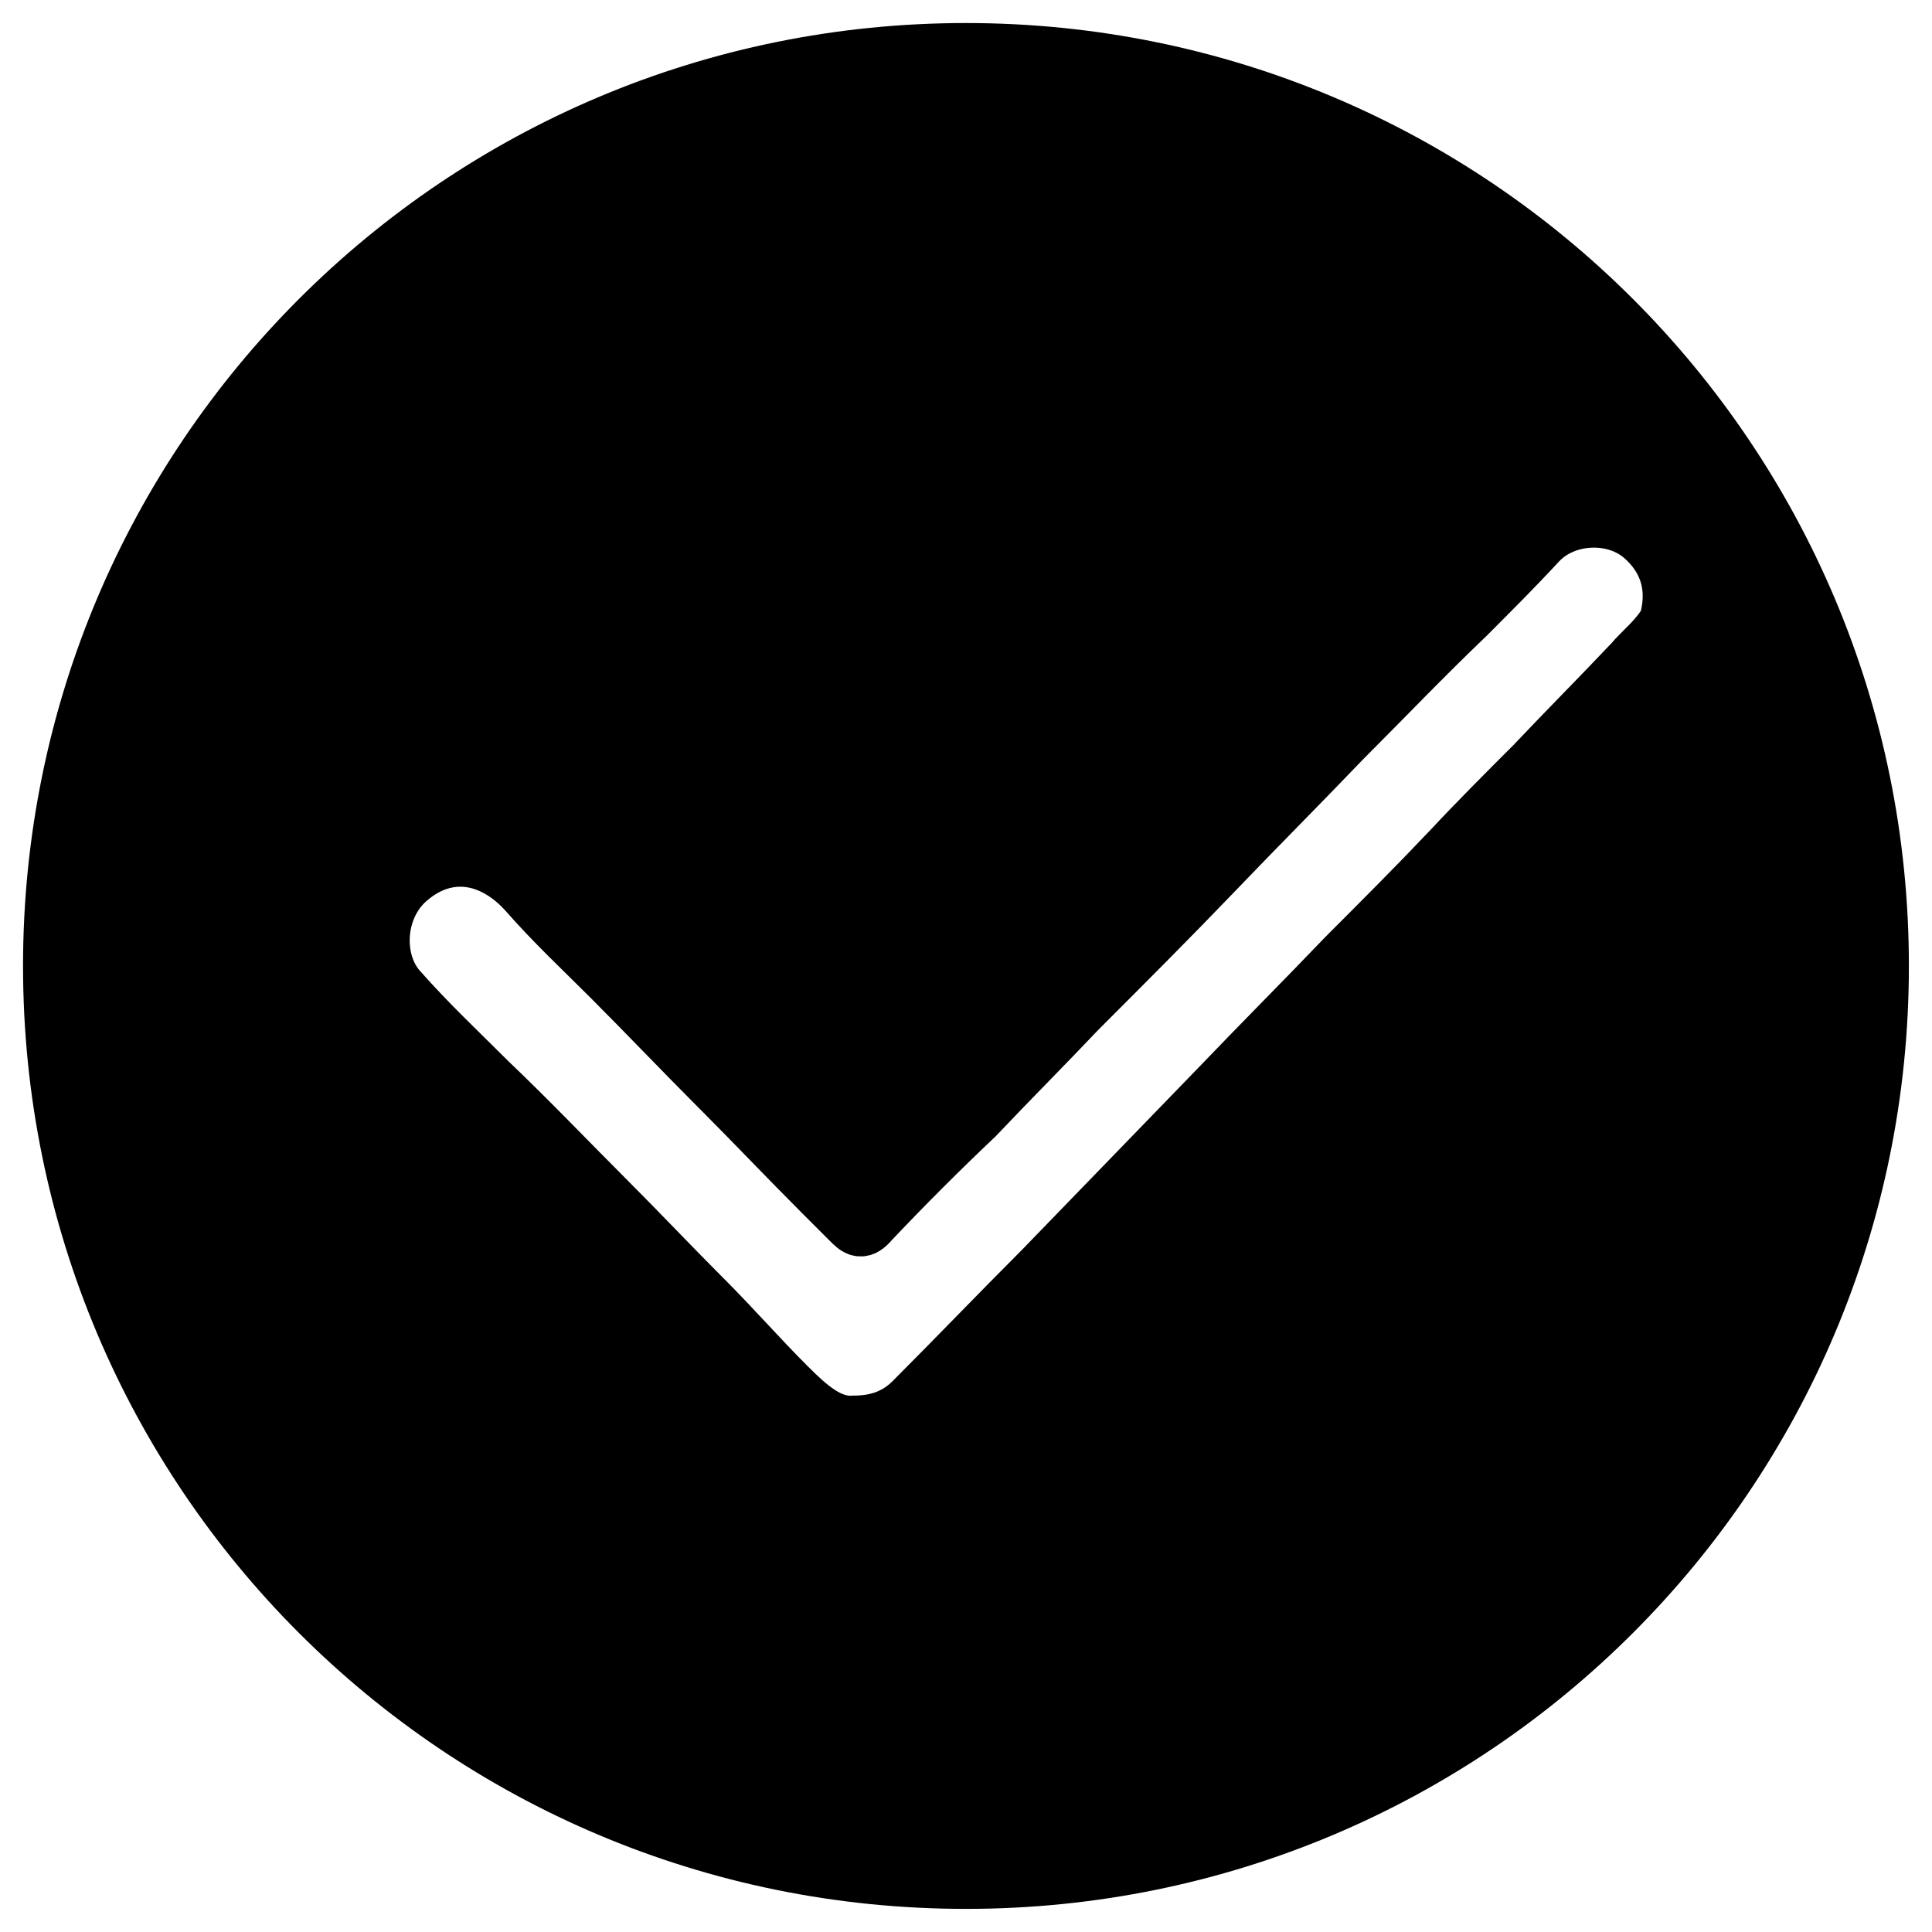 <?xml version="1.0" encoding="UTF-8"?>
<!-- Uploaded to: SVG Repo, www.svgrepo.com, Generator: SVG Repo Mixer Tools -->
<svg width="800px" height="800px" version="1.1" viewBox="144 144 512 512" xmlns="http://www.w3.org/2000/svg">
 <defs>
  <clipPath id="a">
   <path d="m148.09 148.09h503.81v503.81h-503.81z"/>
  </clipPath>
 </defs>
 <path d="m400 157.67c-134.02 0-242.33 108.32-242.33 242.33 0 134.01 108.32 242.33 242.33 242.33 134.01 0 242.33-108.32 242.33-242.33 0-134.02-108.32-242.33-242.33-242.33zm176.33 162.23c-8.566 9.07-17.129 17.633-25.695 26.703-7.559 7.559-15.113 15.113-22.168 22.672-9.07 9.574-18.137 18.641-27.711 28.215-11.082 11.586-22.672 23.176-33.754 34.762-15.617 16.121-31.234 32.242-46.855 48.367-11.586 11.586-22.672 23.176-34.258 34.762-4.031 4.031-9.07 6.047-15.617 6.047-6.551 0.504-12.09-4.535-17.633-10.078-7.559-7.559-14.609-15.617-22.168-23.176-8.566-8.566-17.129-17.633-25.695-26.199-10.578-10.578-20.656-21.16-31.234-31.234-8.062-8.062-16.121-15.617-23.68-24.184-7.055-7.559-6.551-22.168 2.519-29.727 10.078-8.566 22.168-6.551 31.234 3.527 7.055 8.062 14.609 15.113 22.168 22.672 9.574 9.574 19.145 19.648 28.719 29.223 9.07 9.07 18.137 18.641 27.207 27.711 2.519 2.519 5.039 5.039 7.559 7.559 2.016 2.016 3.023 3.023 5.543 0 9.07-9.574 18.137-18.641 27.711-27.711 9.07-9.574 18.137-18.641 27.207-28.215 12.09-12.09 24.184-24.184 36.273-36.777 11.082-11.586 22.672-23.176 33.754-34.762 11.082-11.082 21.664-22.168 32.746-32.746 6.551-6.551 13.098-13.098 19.145-19.648 7.055-7.559 20.152-8.062 27.711-1.512 8.062 7.055 8.566 15.617 6.551 22.672-2.523 4.527-6.555 7.551-9.578 11.078z"/>
 <g clip-path="url(#a)">
  <path transform="matrix(5.038 0 0 5.038 148.09 148.09)" d="m50 1.9c-26.6 0-48.1 21.499-48.1 48.1 0 26.6 21.499 48.1 48.1 48.1 26.6 0 48.1-21.5 48.1-48.1 0-26.6-21.5-48.1-48.1-48.1zm35 32.2c-1.7 1.8-3.4 3.5-5.1 5.3-1.5 1.5-3 3-4.4 4.5-1.8 1.9-3.6 3.7-5.5 5.6-2.2 2.3-4.5 4.6-6.7 6.9-3.1 3.2-6.2 6.4-9.3 9.6-2.3 2.3-4.5 4.6-6.8 6.9-0.8 0.8-1.8 1.2-3.1 1.2-1.3 0.1-2.4-0.9-3.5-2-1.5-1.5-2.9-3.1-4.4-4.6-1.7-1.7-3.4-3.5-5.1-5.2-2.1-2.1-4.1-4.2-6.2-6.2-1.6-1.6-3.2-3.1-4.7-4.8-1.4-1.5-1.3-4.4 0.5-5.9 2-1.7 4.4-1.3 6.2 0.7 1.4 1.6 2.9 3 4.4 4.5 1.9 1.9 3.8 3.9 5.7 5.8 1.8 1.8 3.6 3.7 5.4 5.5l1.5 1.5c0.4 0.4 0.6 0.6 1.1 0 1.8-1.9 3.6-3.7 5.5-5.5 1.8-1.9 3.6-3.7 5.4-5.6 2.4-2.4 4.8-4.8 7.2-7.3 2.2-2.3 4.5-4.6 6.7-6.9 2.2-2.2 4.3-4.4 6.5-6.5 1.3-1.3 2.6-2.6 3.8-3.9 1.4-1.5 4-1.6 5.5-0.3 1.6 1.4 1.7 3.1 1.3 4.5-0.501 0.899-1.301 1.499-1.901 2.199z" fill="none" stroke="#000000" stroke-miterlimit="10" stroke-width="3"/>
 </g>
</svg>